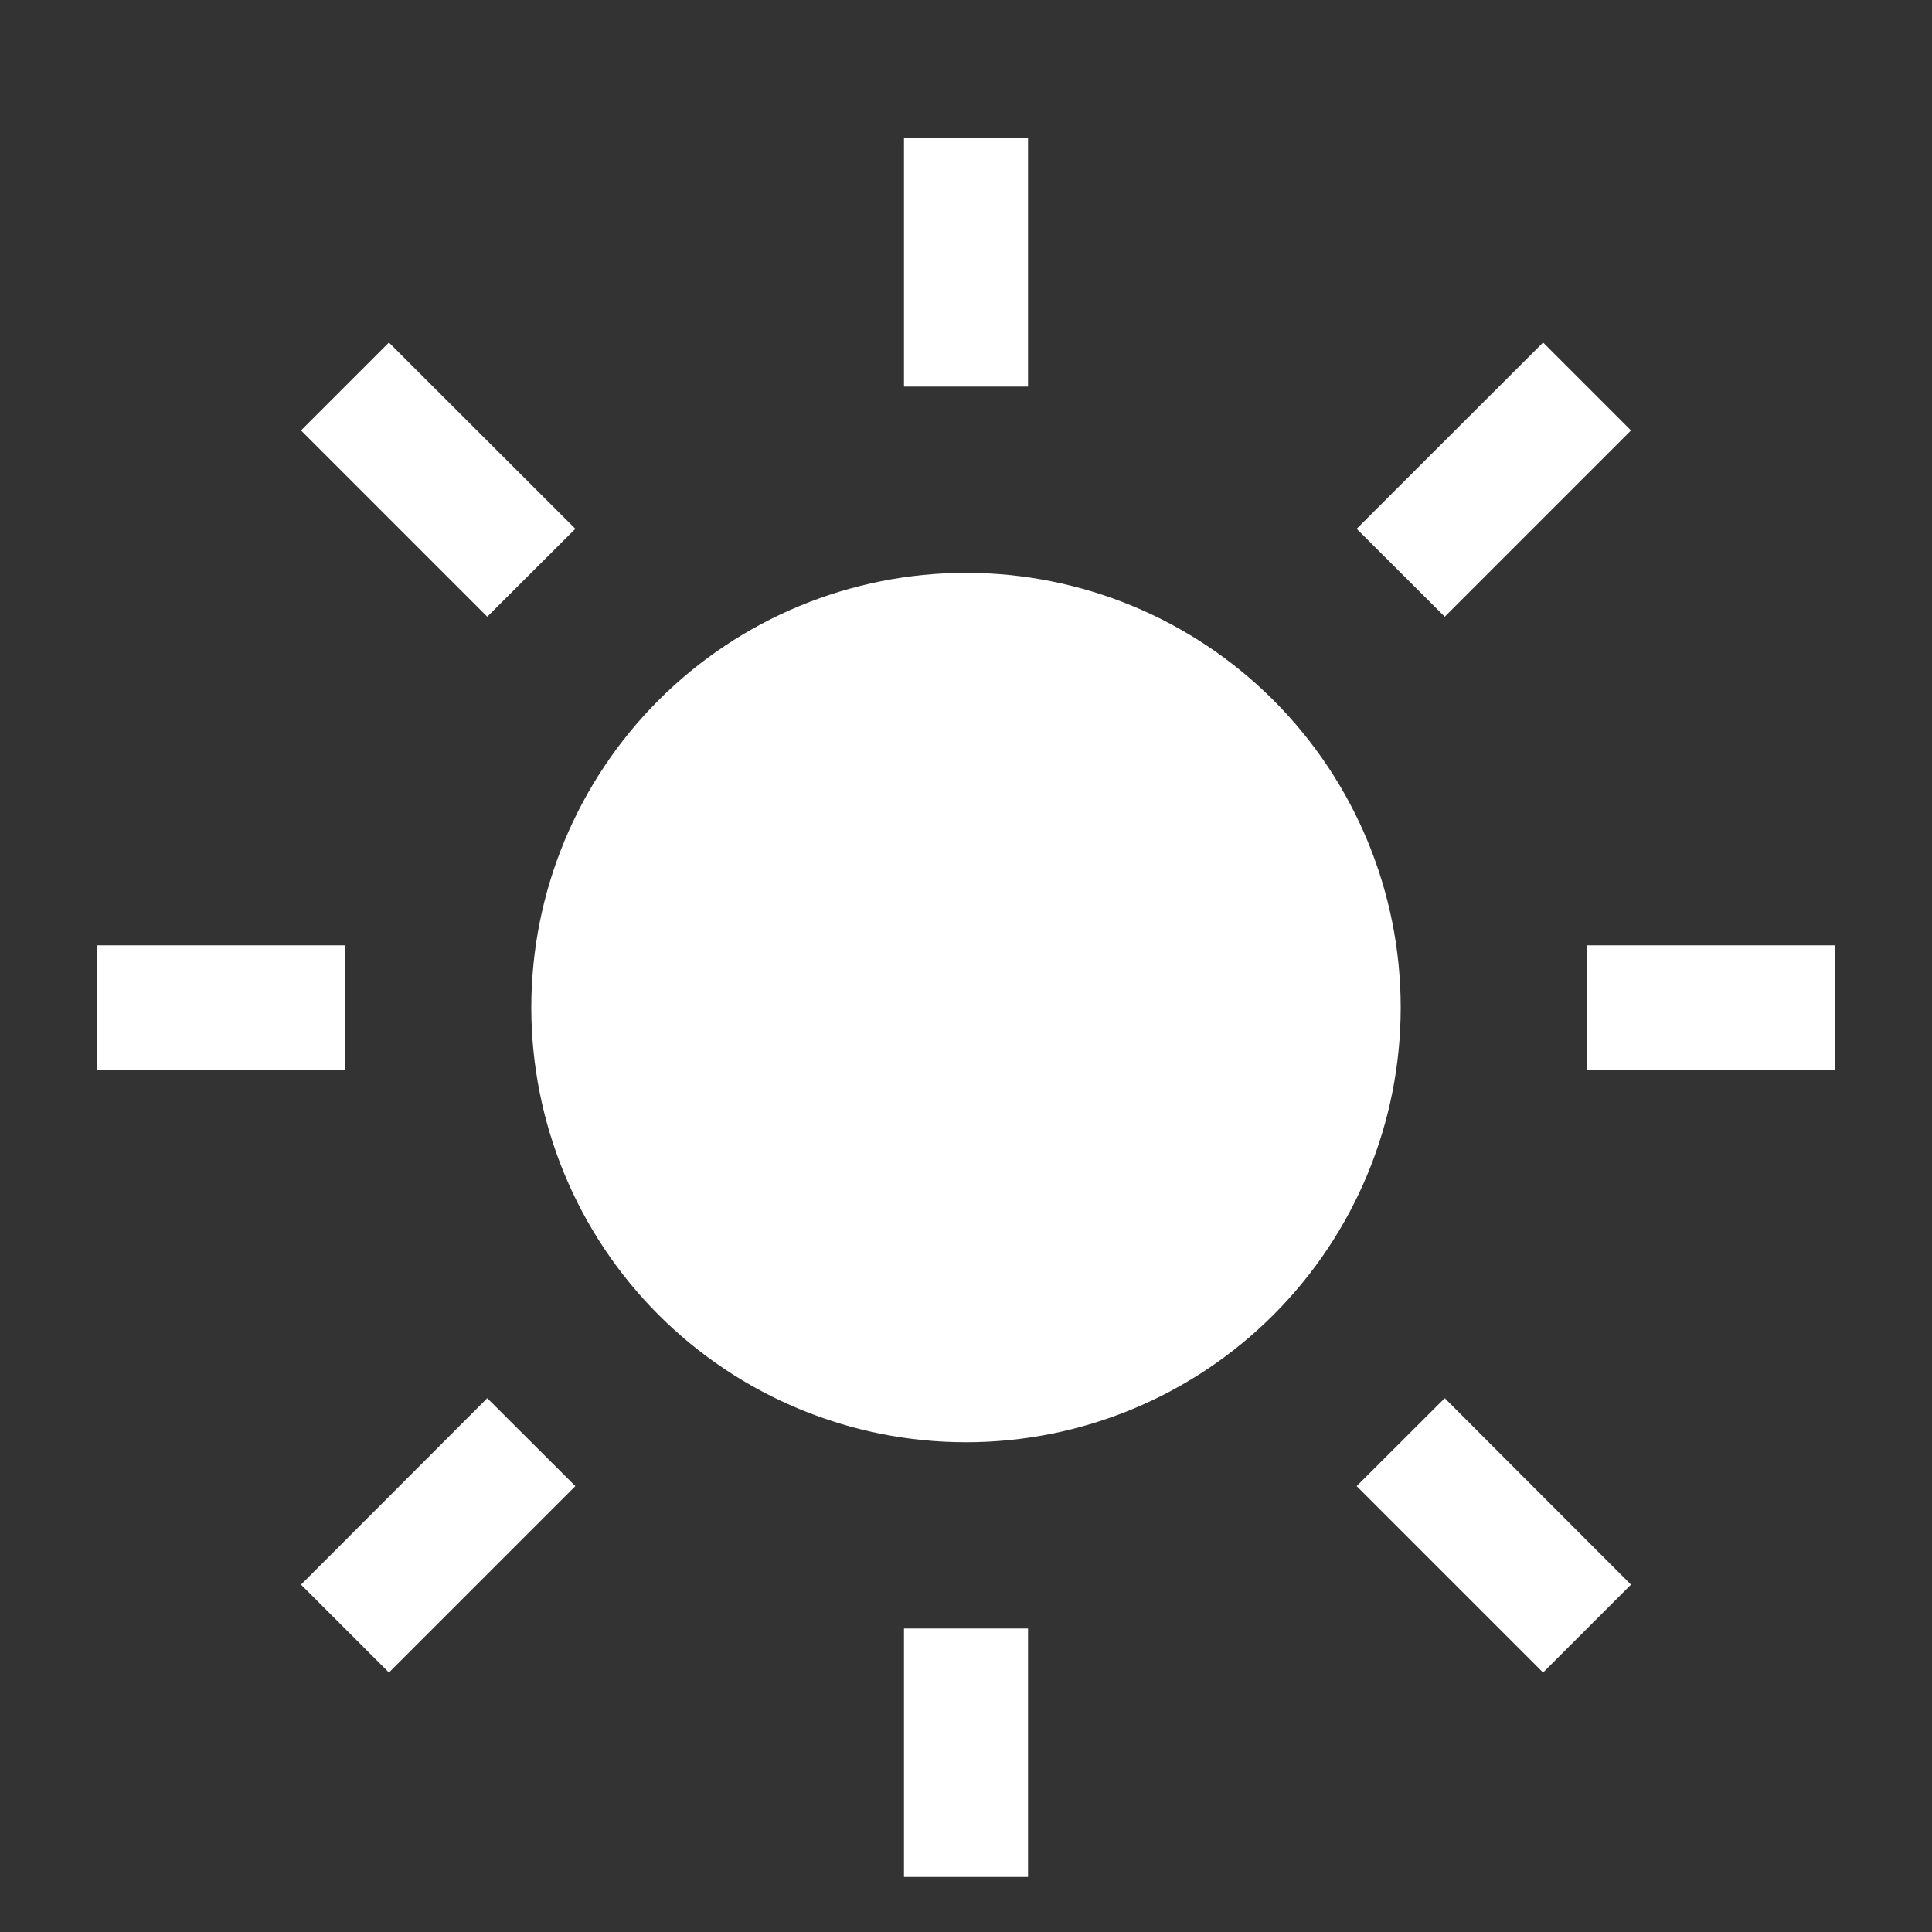 <svg width="10" height="10" viewBox="0 0 10 10" fill="none" xmlns="http://www.w3.org/2000/svg">
<rect x="0" y="0" width="10" height="10" fill="#333333" stroke="none"/>
<path fill-rule="evenodd" clip-rule="evenodd" d="M4.679 2.001V0.715H5.321V2.001H4.679ZM2.013 1.773L2.978 2.737L2.522 3.192L1.558 2.228L2.013 1.773ZM8.442 2.228L7.478 3.192L7.022 2.737L7.987 1.773L8.442 2.228ZM2.75 5.215C2.75 4.618 2.987 4.046 3.409 3.624C3.831 3.202 4.403 2.965 5 2.965C5.597 2.965 6.169 3.202 6.591 3.624C7.013 4.046 7.25 4.618 7.25 5.215C7.25 5.812 7.013 6.384 6.591 6.806C6.169 7.228 5.597 7.465 5 7.465C4.403 7.465 3.831 7.228 3.409 6.806C2.987 6.384 2.75 5.812 2.75 5.215ZM1.786 5.536H0.5V4.893H1.786V5.536ZM9.5 5.536H8.214V4.893H9.5V5.536ZM1.558 8.202L2.522 7.237L2.978 7.692L2.013 8.657L1.558 8.202ZM7.987 8.657L7.022 7.692L7.478 7.237L8.442 8.202L7.987 8.657ZM4.679 9.715V8.429H5.321V9.715H4.679Z" fill="white"/>
</svg>
